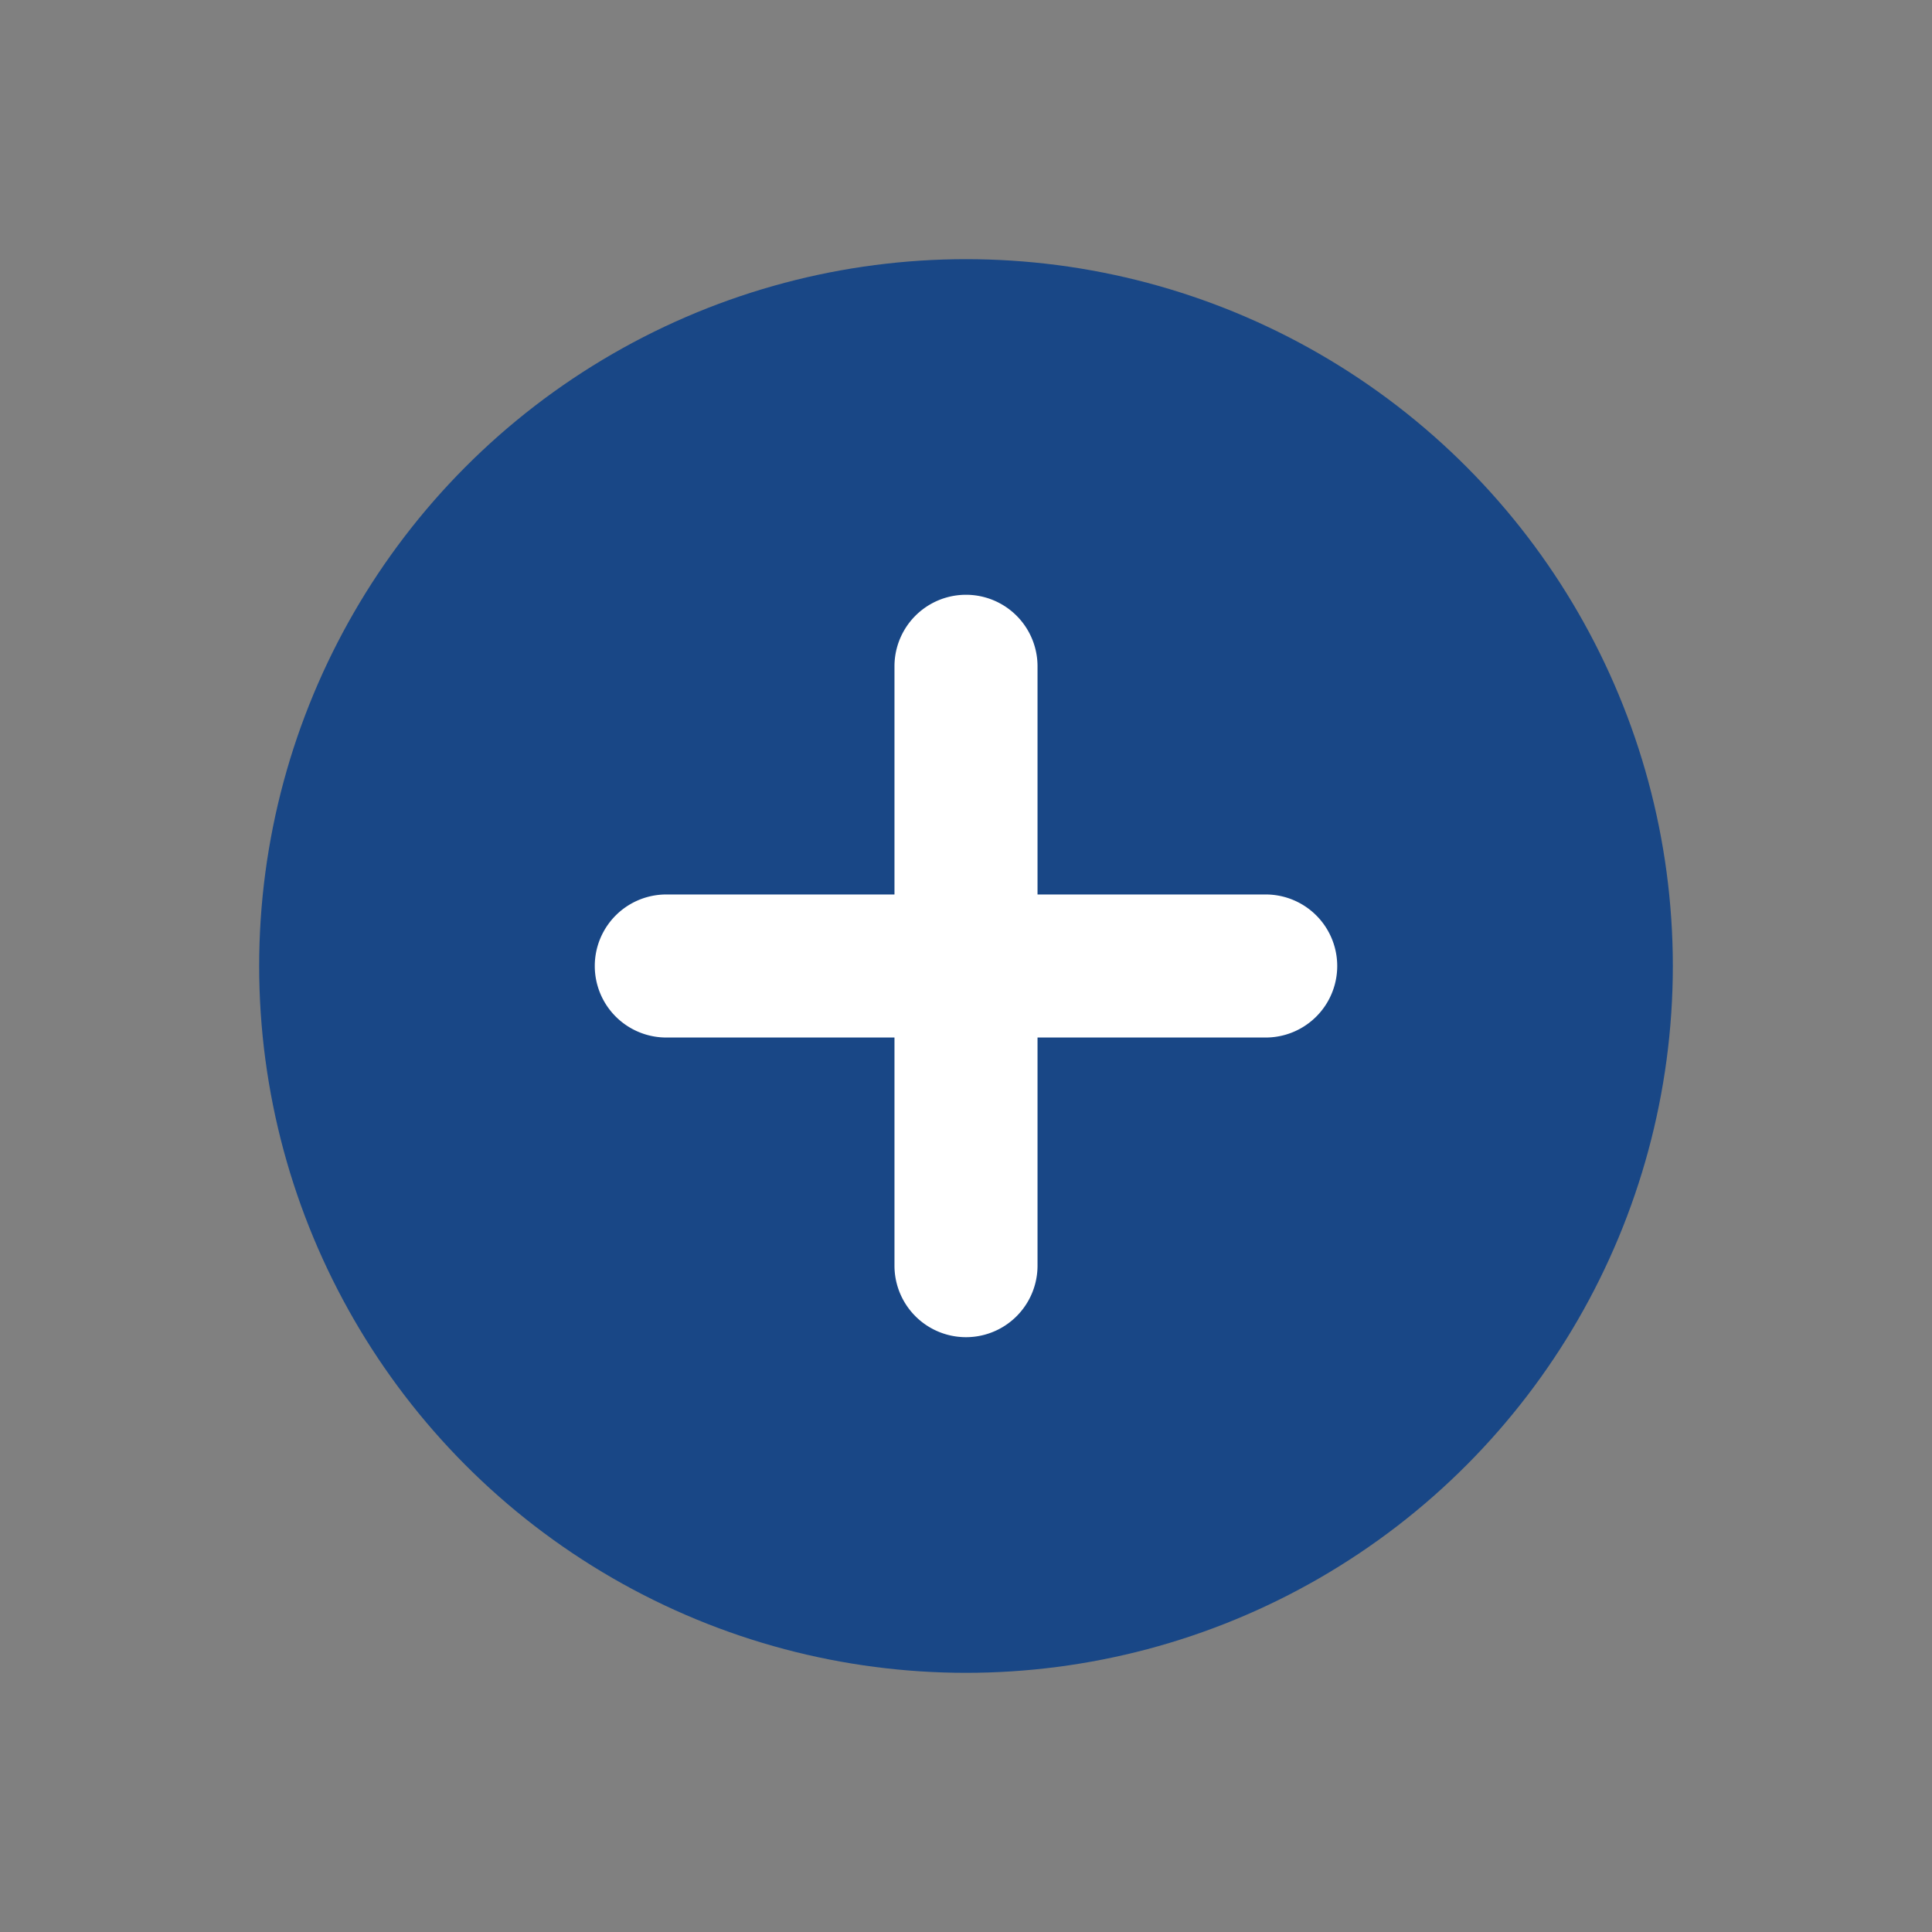 <svg xmlns="http://www.w3.org/2000/svg" width="48" height="48" viewBox="0 0 48 48">
  <rect x="0" y="0" width="48" height="48" fill="#808080" stroke="none"/>
  <circle cx="24" cy="24" r="17.561" fill="#194786"/>
  <path d="M31.446,22.223H25.777V16.554a1.777,1.777,0,0,0-3.554,0v5.669H16.554a1.777,1.777,0,0,0,0,3.554h5.669v5.668a1.777,1.777,0,0,0,3.554,0V25.777h5.669a1.777,1.777,0,0,0,0-3.554Z" fill="#fff"/>
</svg>

